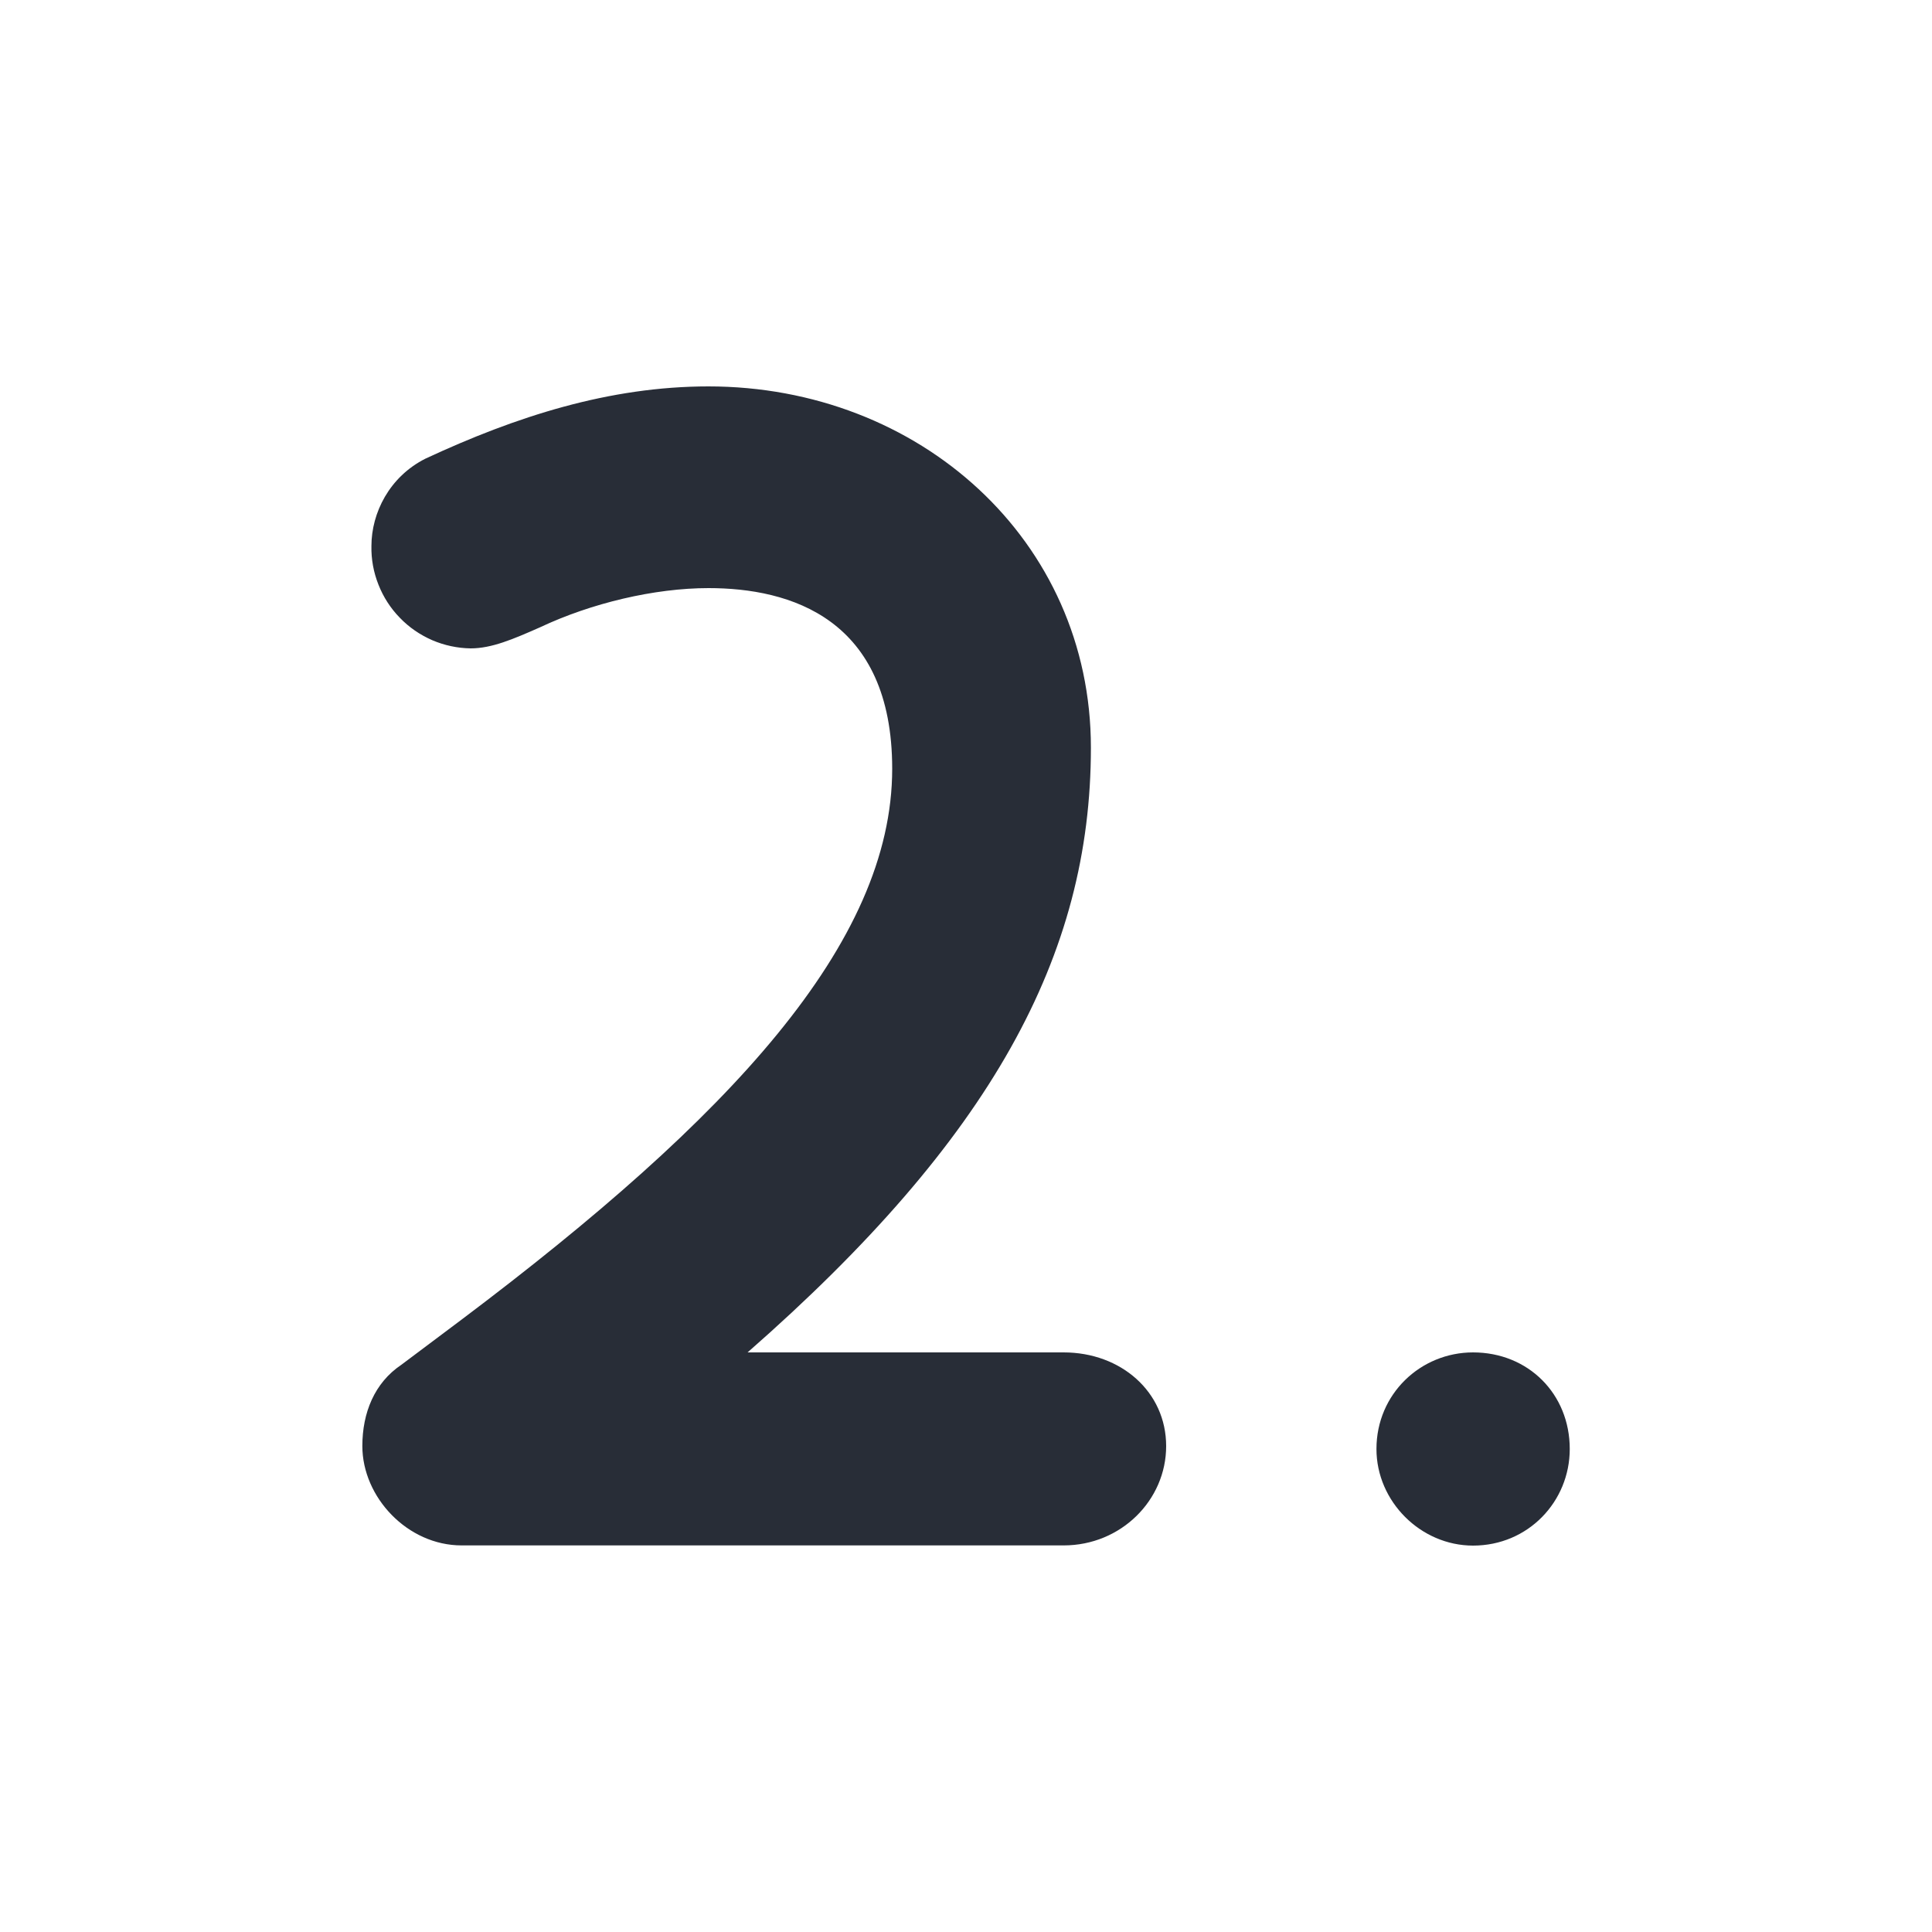 <svg width="20" height="20" viewBox="0 0 20 20" fill="none" xmlns="http://www.w3.org/2000/svg">
<g clip-path="url(#clip0_8375_5882)">
<path fill-rule="evenodd" clip-rule="evenodd" d="M15.249 14C15.82 14 16.25 14.429 16.25 15C16.25 15.543 15.82 16 15.249 16C14.707 16 14.249 15.543 14.249 15C14.249 14.429 14.707 14 15.249 14ZM7.333 4C9.515 4 11.293 5.59 11.293 7.74C11.293 9.89 10.264 11.787 7.739 14H11.011C11.604 14 12.072 14.408 12.072 14.97C12.072 15.53 11.604 15.998 11.011 15.998H4.779C4.218 15.998 3.751 15.499 3.751 14.969C3.751 14.626 3.876 14.315 4.155 14.128L4.779 13.66C7.553 11.572 9.236 9.766 9.236 7.958C9.236 6.4 8.177 6.088 7.335 6.088C6.774 6.088 6.12 6.244 5.59 6.494C5.309 6.618 5.09 6.712 4.872 6.712C4.735 6.71 4.6 6.681 4.474 6.627C4.348 6.572 4.234 6.494 4.139 6.395C4.043 6.297 3.968 6.18 3.918 6.053C3.867 5.925 3.842 5.789 3.845 5.652C3.845 5.309 4.032 4.935 4.404 4.748C5.34 4.312 6.306 4 7.335 4H7.333Z" fill="#282D37"/>
</g>
<defs>
<clipPath id="clip0_8375_5882">
<rect width="20" height="20" fill="white"/>
</clipPath>
</defs>
</svg>
